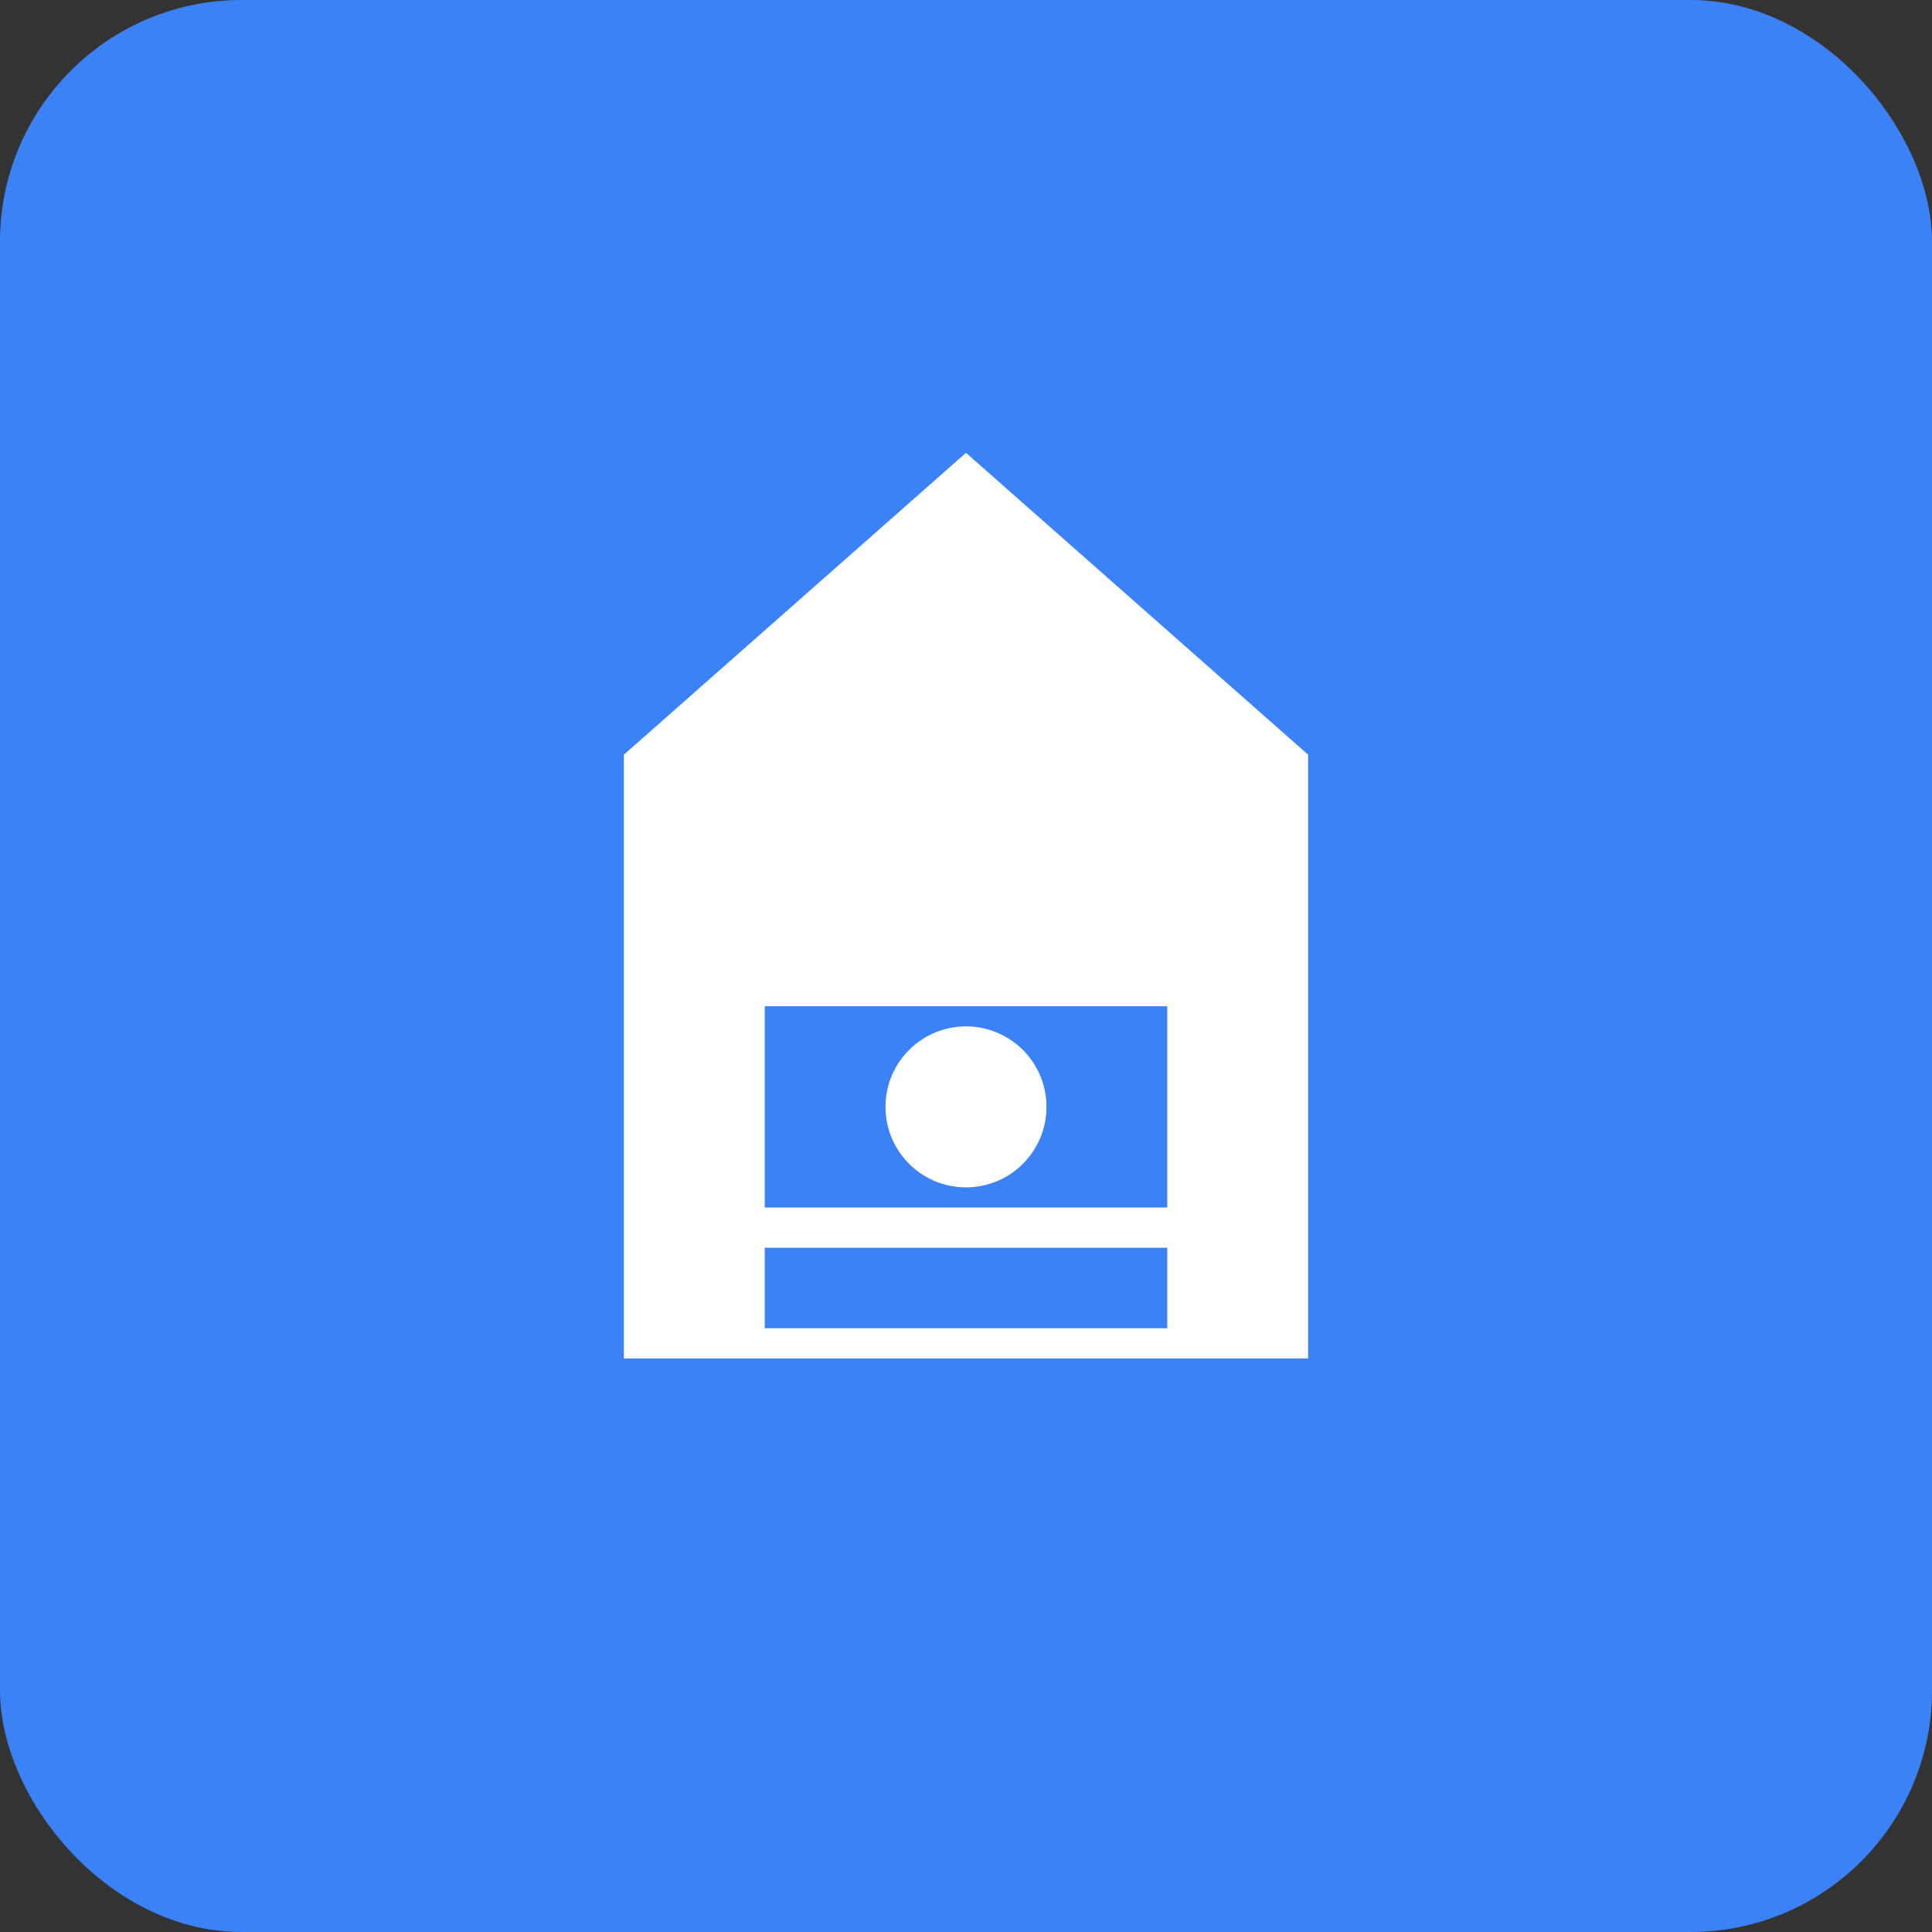 <svg width="512" height="512" viewBox="0 0 512 512" fill="none" xmlns="http://www.w3.org/2000/svg">
  <rect x="0" y="0" width="512" height="512" fill="#333333" stroke="none"/>
  <rect width="512" height="512" rx="64" fill="#3b82f6"/>
  <path d="M256 120L346.667 200V360H165.333V200L256 120Z" fill="white"/>
  <path d="M202.667 266.667H309.333V320H202.667V266.667Z" fill="#3b82f6"/>
  <path d="M202.667 330.667H309.333V352H202.667V330.667Z" fill="#3b82f6"/>
  <circle cx="256" cy="293.333" r="21.333" fill="white"/>
</svg>
